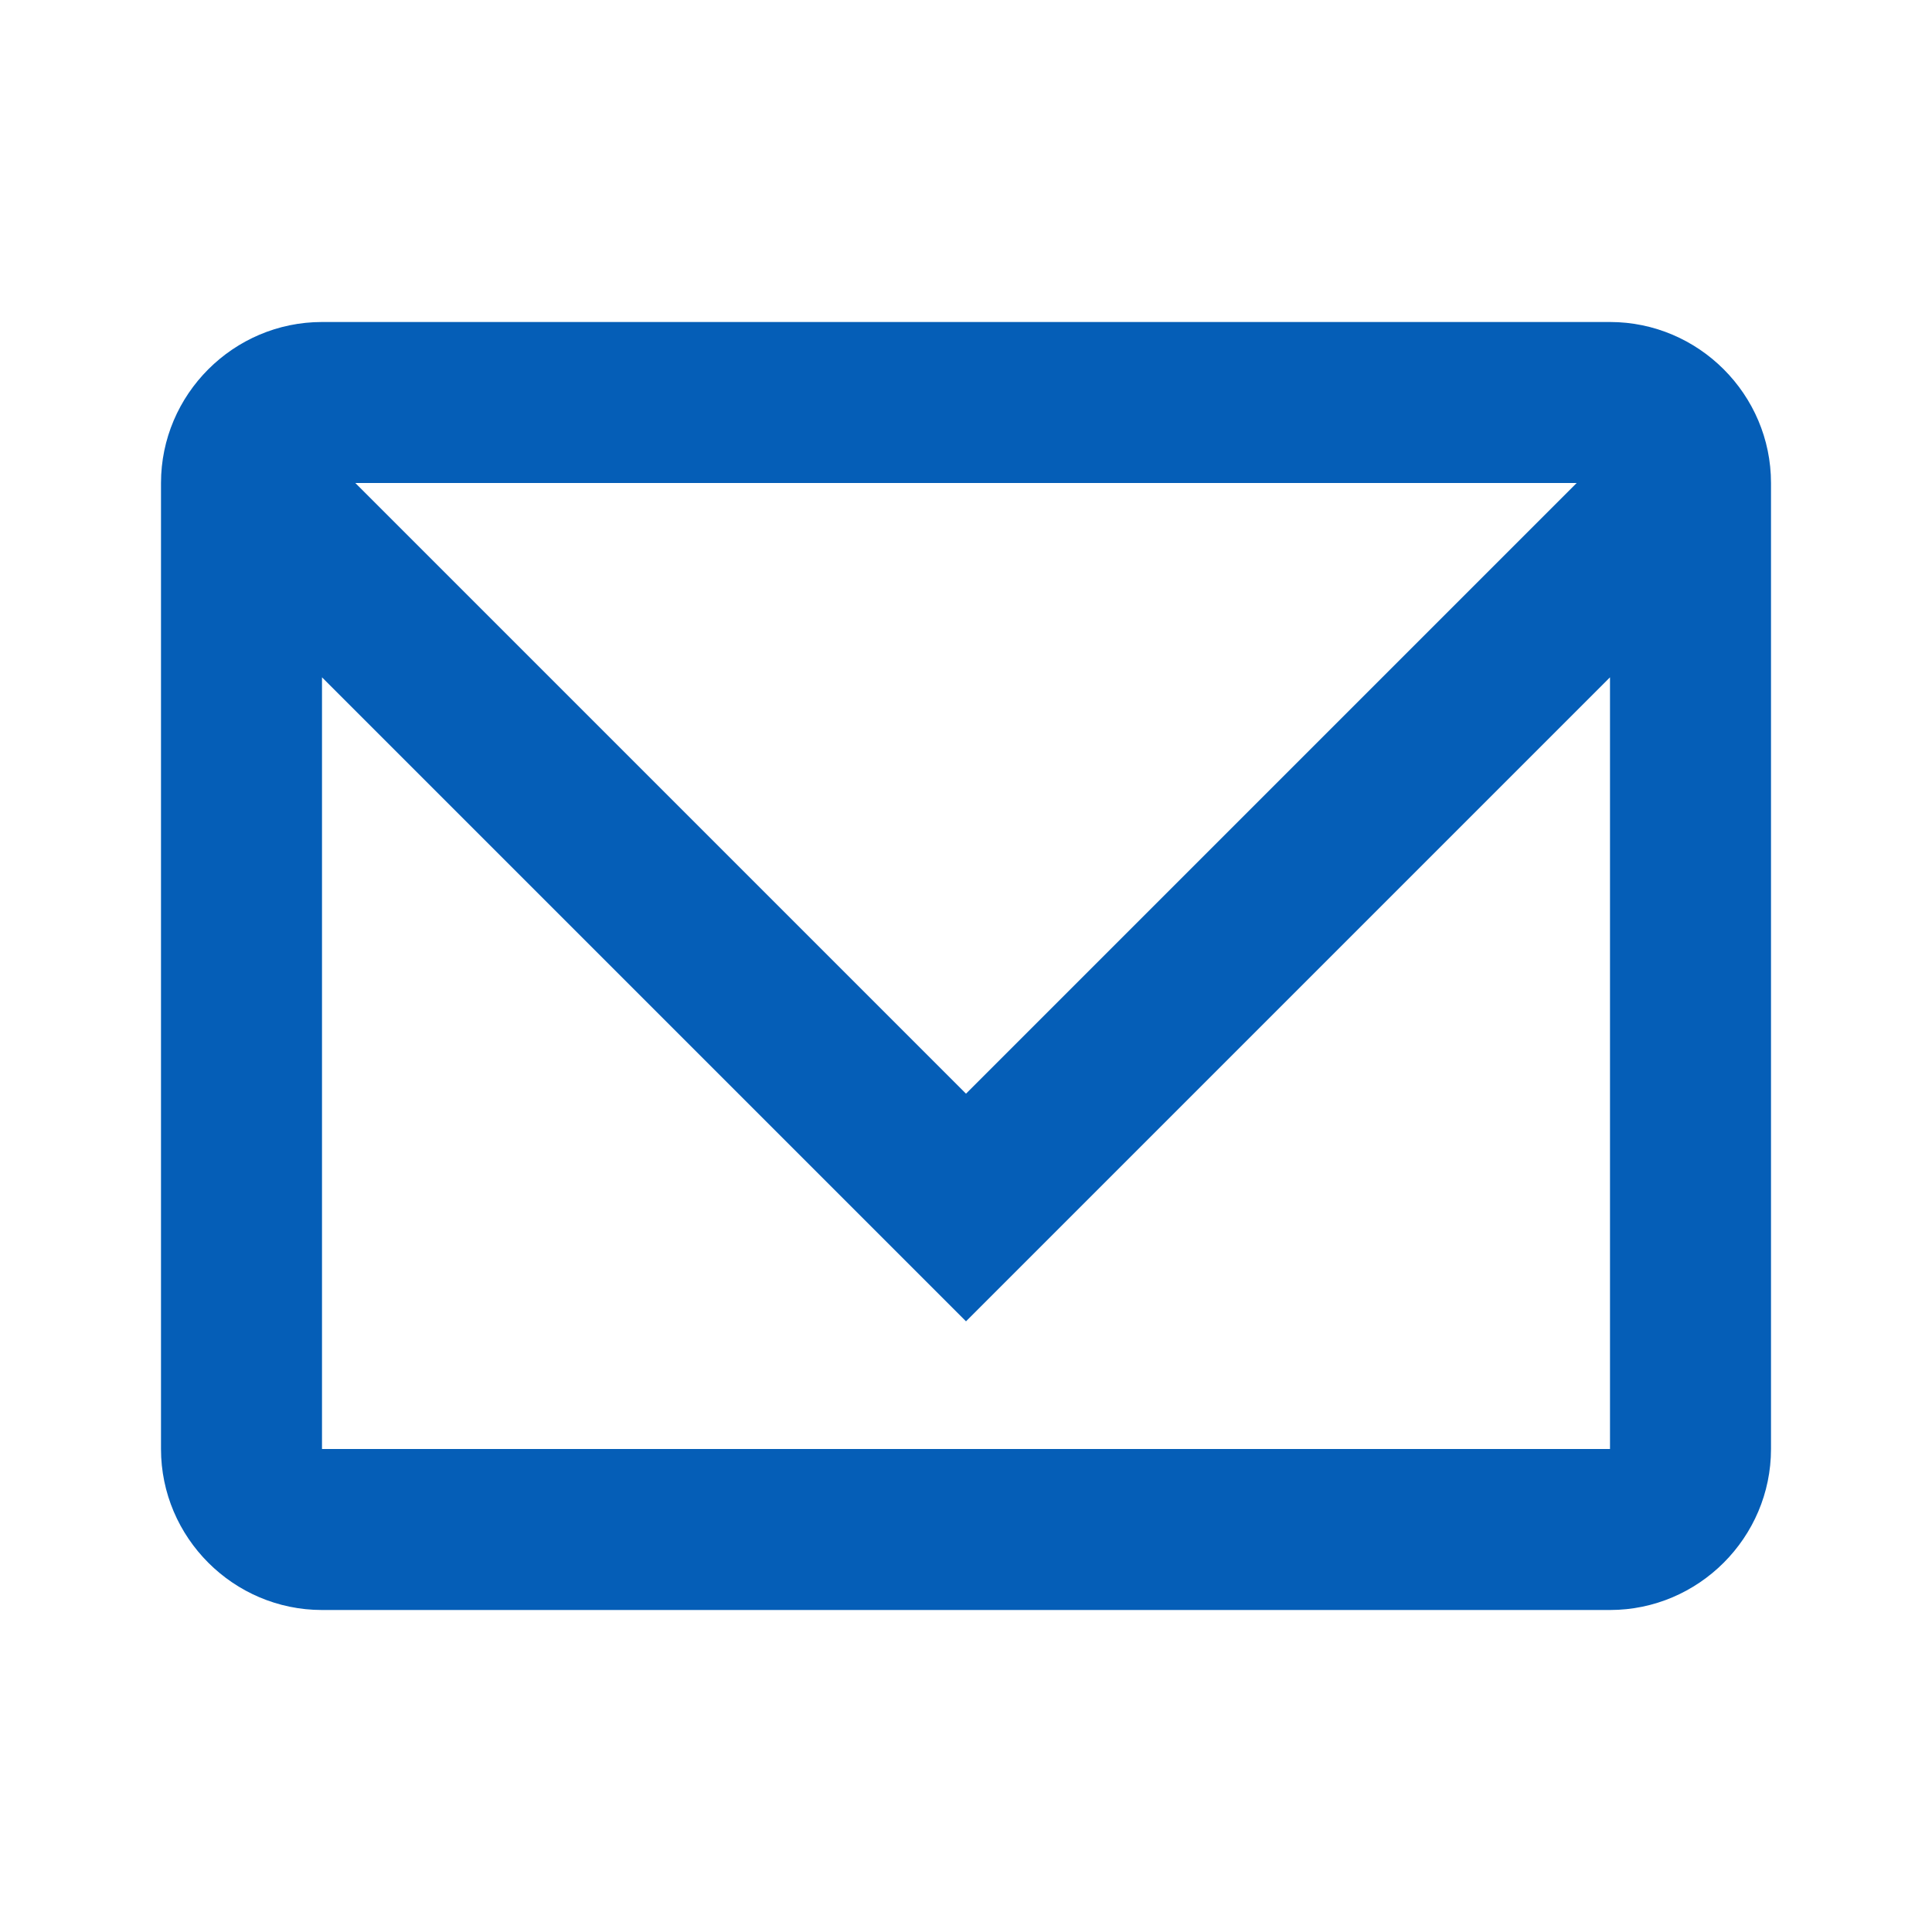 <svg width="24" height="24" viewBox="0 0 24 24" fill="none" xmlns="http://www.w3.org/2000/svg">
<g clip-path="url(#clip0_177_778)">
<path d="M4 20H20C21.1 20 22 19.1 22 18V6C22 4.9 21.1 4 20 4H4C2.9 4 2 4.9 2 6V18C2 19.1 2.9 20 4 20ZM19.586 6L12 13.586L4.414 6H19.586ZM4 8.414L12 16.414L20 8.414V18H4V8.414Z" fill="#055EB7"/>
</g>
<defs>
<clipPath id="clip0_177_778">
<rect width="24" height="24" fill="white"/>
</clipPath>
</defs>
</svg>
